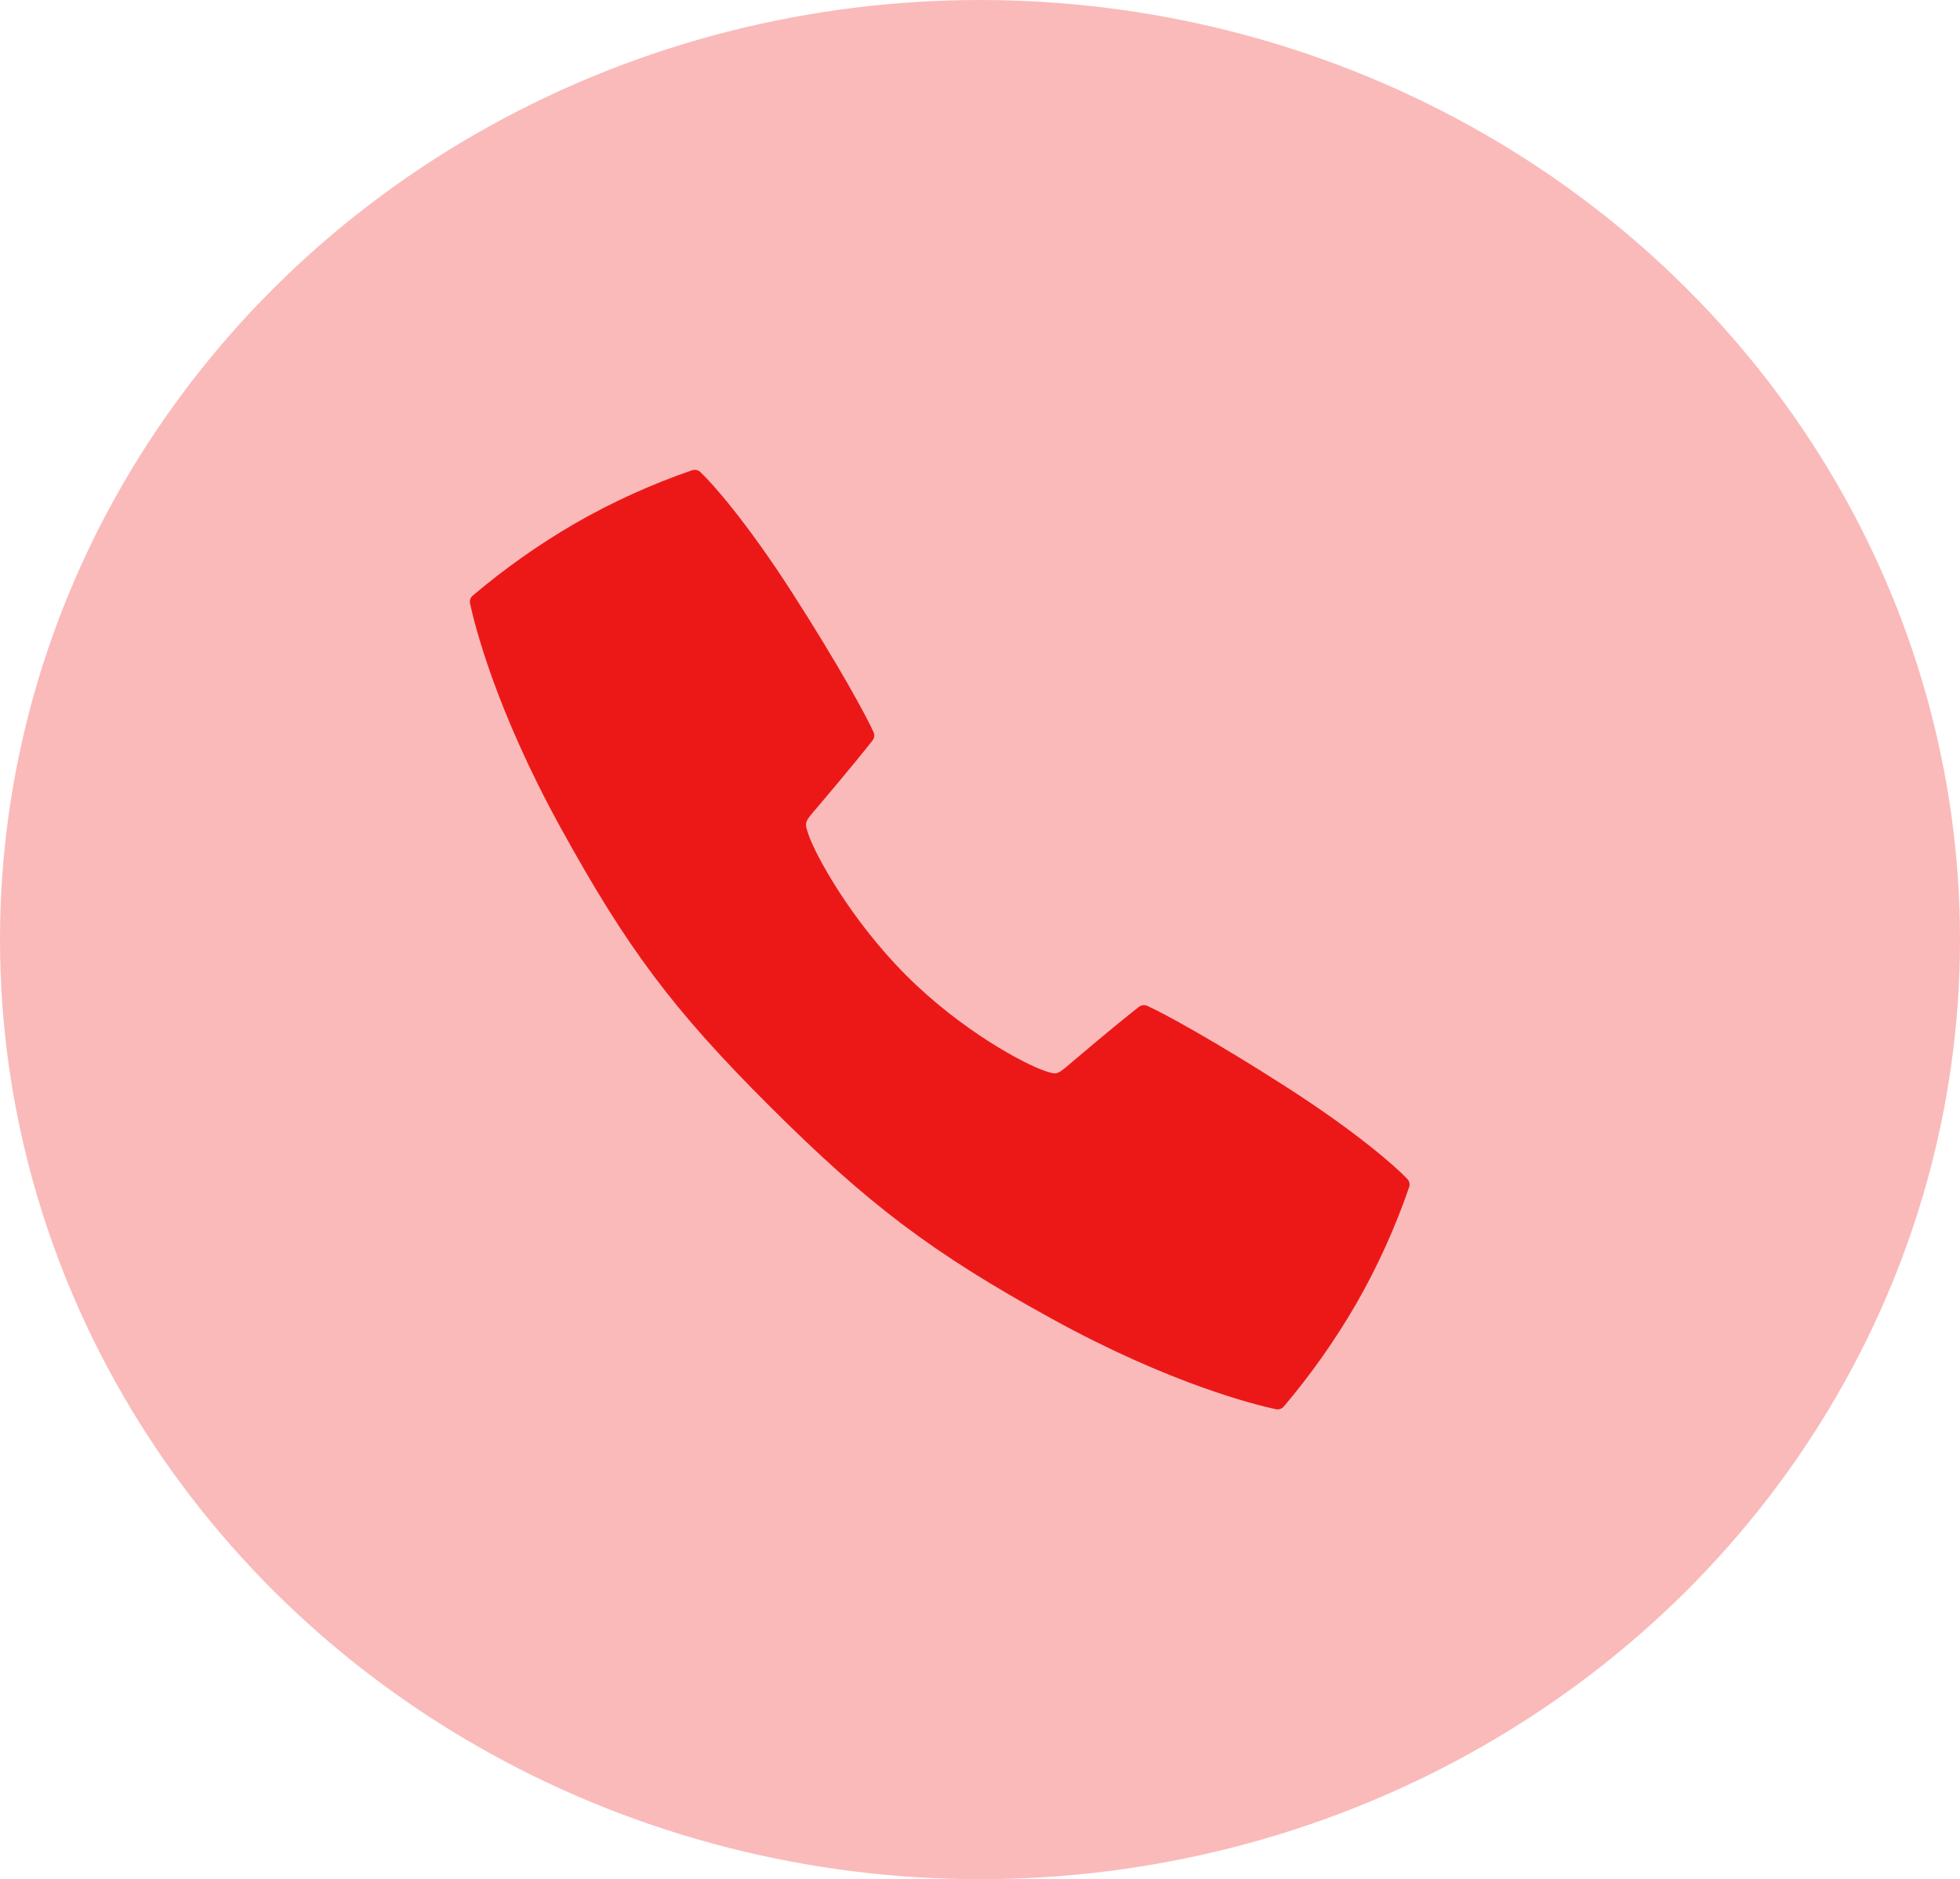 <svg width="73" height="70" viewBox="0 0 73 70" fill="none" xmlns="http://www.w3.org/2000/svg">
<ellipse cx="36.5" cy="35" rx="36.5" ry="35" fill="#EC1818" fill-opacity="0.3"/>
<path d="M52.417 43.917C52.009 43.483 50.569 42.198 47.923 40.499C45.256 38.785 43.29 37.716 42.726 37.467C42.676 37.445 42.621 37.437 42.567 37.444C42.513 37.45 42.462 37.472 42.419 37.505C41.511 38.214 39.981 39.516 39.899 39.586C39.37 40.04 39.37 40.04 38.936 39.898C38.173 39.648 35.805 38.391 33.741 36.322C31.677 34.253 30.354 31.826 30.104 31.064C29.961 30.63 29.961 30.63 30.416 30.1C30.487 30.018 31.789 28.488 32.498 27.581C32.531 27.538 32.553 27.487 32.559 27.433C32.566 27.379 32.558 27.324 32.536 27.274C32.287 26.709 31.218 24.744 29.504 22.077C27.802 19.431 26.52 17.991 26.085 17.584C26.045 17.546 25.996 17.52 25.942 17.508C25.889 17.496 25.833 17.499 25.781 17.516C24.263 18.037 22.798 18.703 21.406 19.504C20.063 20.285 18.791 21.183 17.605 22.188C17.564 22.223 17.533 22.268 17.516 22.32C17.498 22.371 17.495 22.427 17.507 22.48C17.67 23.241 18.451 26.417 20.873 30.817C23.344 35.308 25.056 37.609 28.685 41.225C32.314 44.841 34.687 46.657 39.183 49.128C43.583 51.55 46.761 52.331 47.52 52.493C47.573 52.505 47.629 52.501 47.68 52.484C47.732 52.467 47.778 52.436 47.813 52.395C48.818 51.209 49.715 49.937 50.496 48.594C51.297 47.202 51.962 45.737 52.484 44.219C52.501 44.167 52.504 44.112 52.492 44.059C52.48 44.006 52.454 43.957 52.417 43.917Z" fill="#EC1818"/>
</svg>
